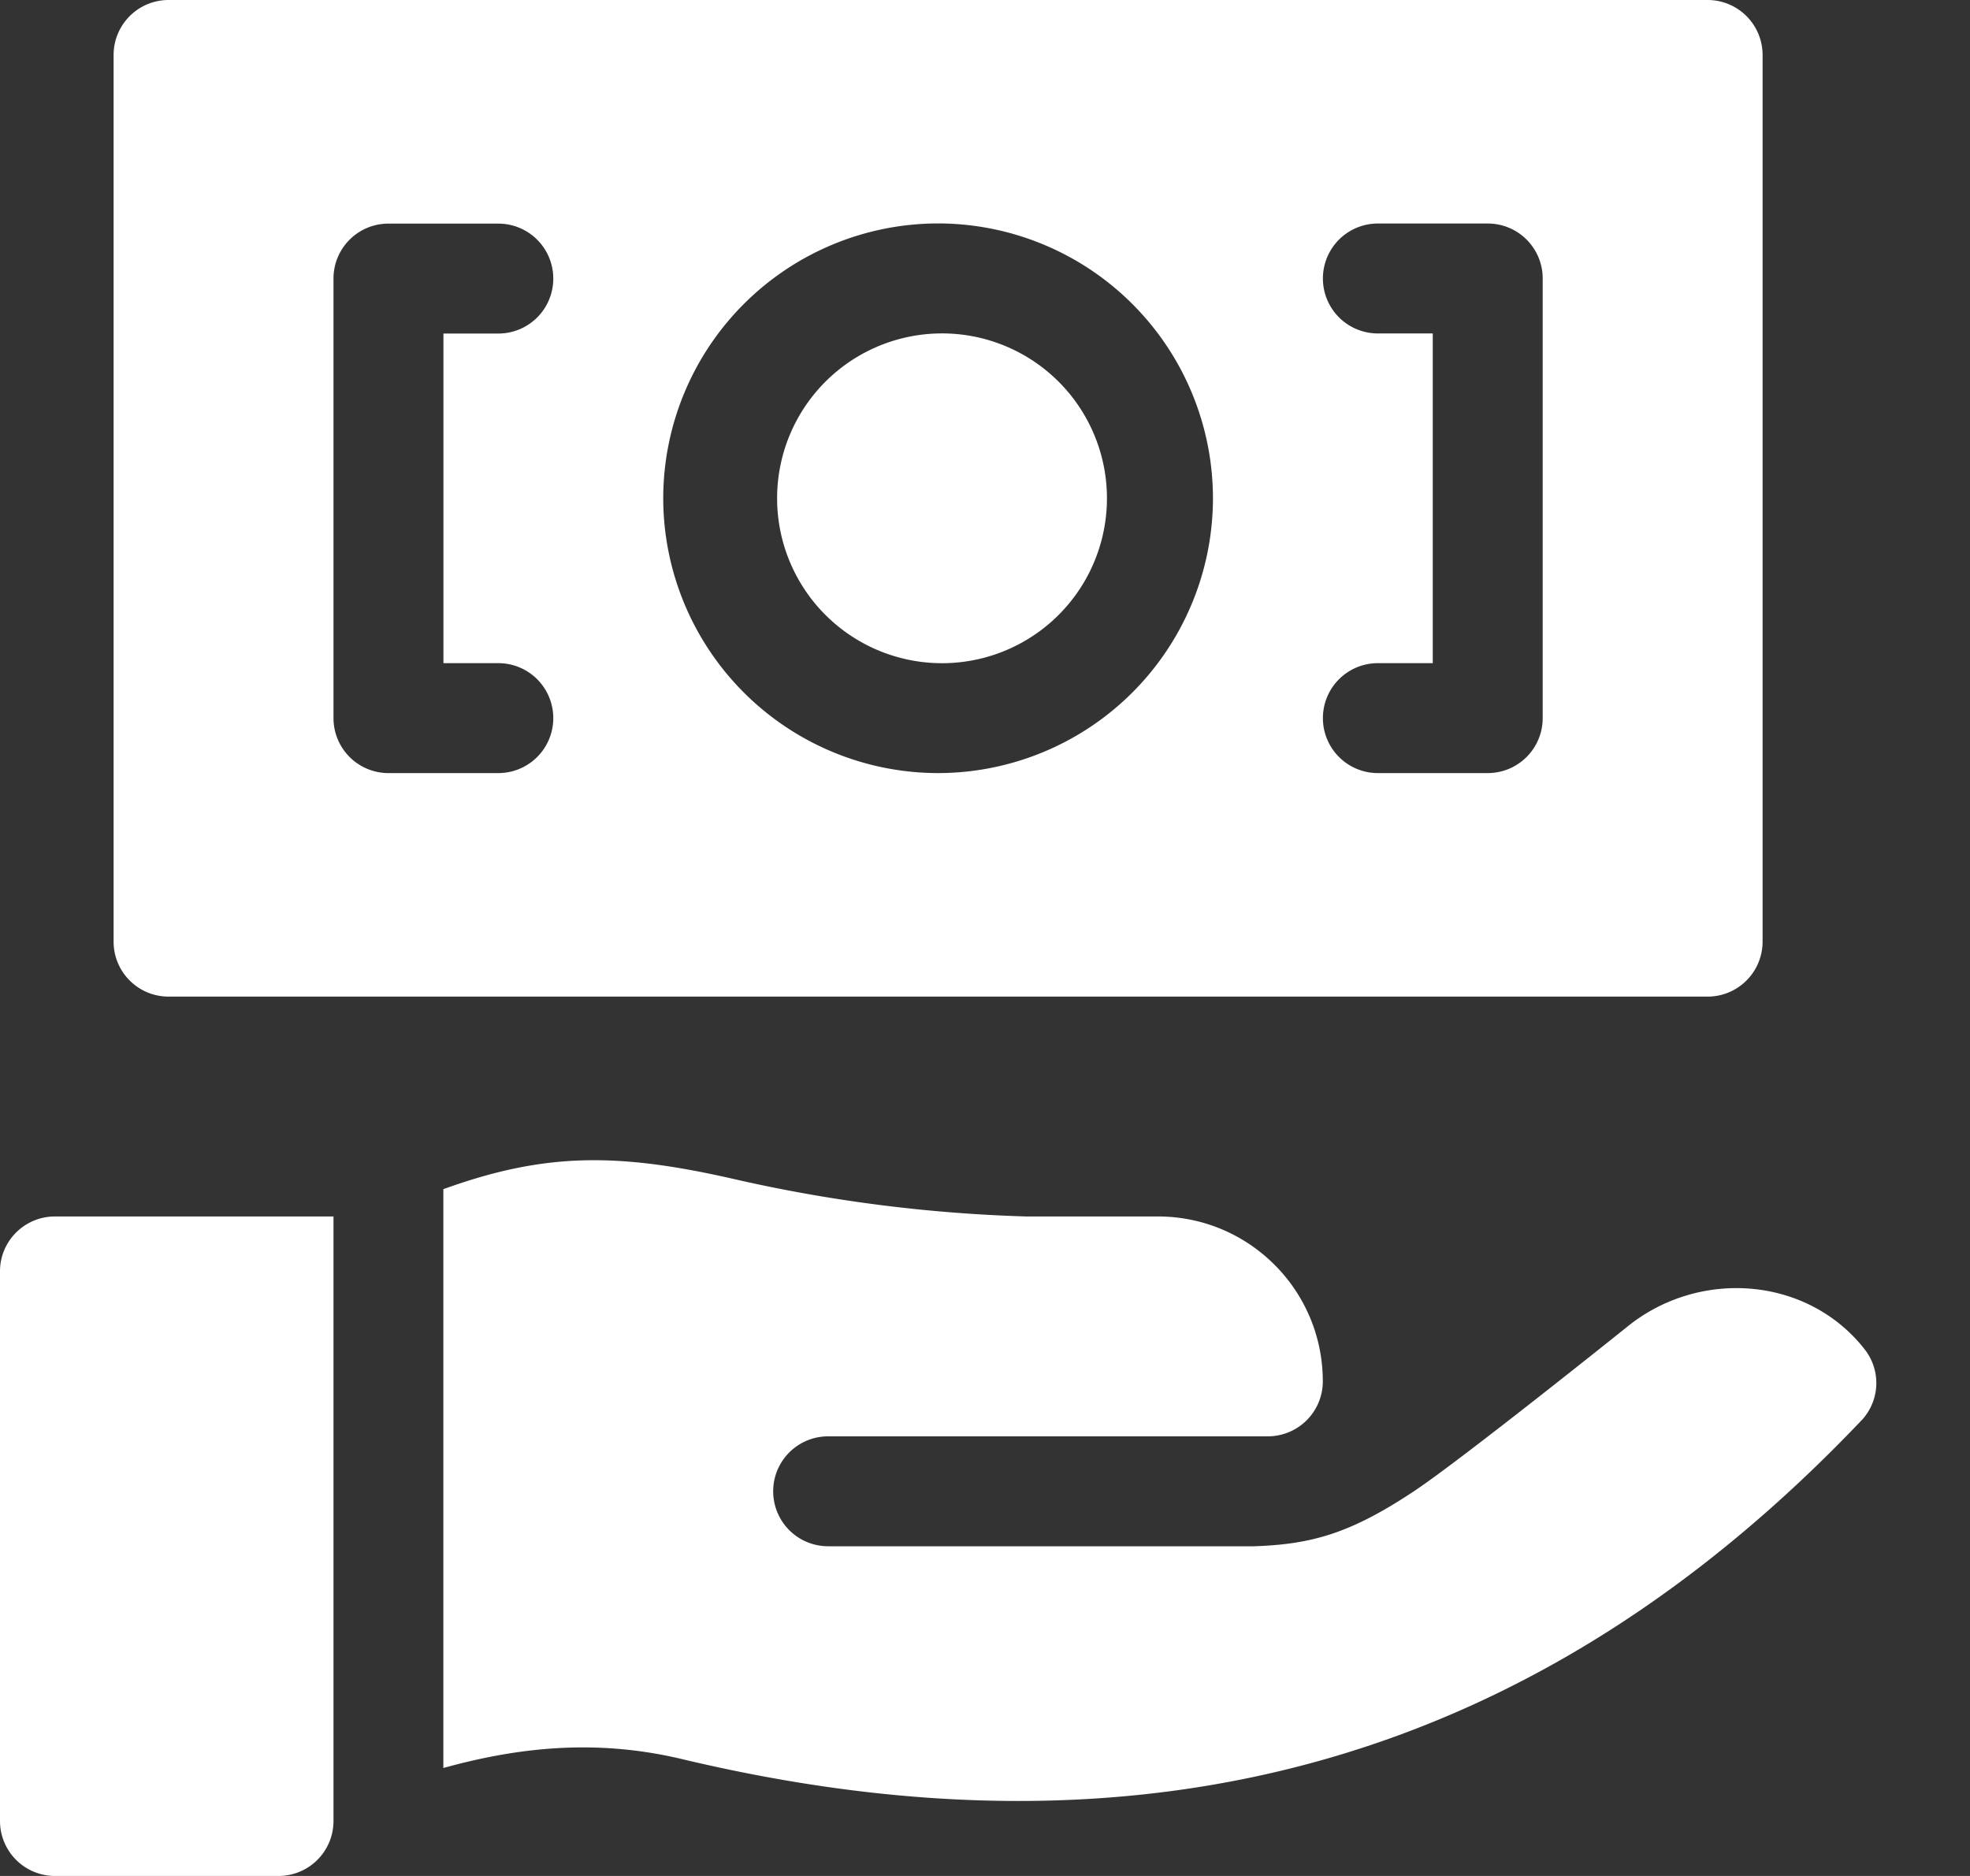 <svg width="21" height="20" fill="none" xmlns="http://www.w3.org/2000/svg">
  <rect width="100%" height="100%" fill="#333333" stroke="none"/>
  <path d="M1.797 0a.586.586 0 0 0-.586.586v9.453c0 .324.262.586.586.586h16.406a.586.586 0 0 0 .586-.586V.586A.586.586 0 0 0 18.203 0H1.797Zm3.515 7.07a.586.586 0 1 1 0 1.172H4.141a.586.586 0 0 1-.586-.586V2.97c0-.324.262-.586.586-.586h1.171a.586.586 0 1 1 0 1.172h-.585V7.07h.585ZM10 8.242a2.933 2.933 0 0 1-2.93-2.93A2.933 2.933 0 0 1 10 2.382a2.933 2.933 0 0 1 2.93 2.93A2.933 2.933 0 0 1 10 8.242Zm6.445-.586a.586.586 0 0 1-.586.586h-1.171a.586.586 0 1 1 0-1.172h.585V3.555h-.585a.586.586 0 1 1 0-1.172h1.171c.324 0 .586.262.586.586v4.687Z" fill="#fff"/>
  <path d="M10 7.07a1.758 1.758 0 1 0 0-3.515 1.758 1.758 0 0 0 0 3.515ZM2.969 20H.586A.586.586 0 0 1 0 19.414v-5.86c0-.323.262-.585.586-.585h2.969v6.445a.586.586 0 0 1-.586.586ZM19.871 14.378l-.015-.019c-.614-.753-1.747-.828-2.504-.219-.053.043-1.779 1.426-2.279 1.758-.673.447-1.085.566-1.703.587H8.828a.586.586 0 0 1 0-1.172h4.688a.586.586 0 0 0 .585-.586c0-.971-.787-1.758-1.757-1.758h-1.405a16.095 16.095 0 0 1-3.093-.394c-1.256-.289-2.033-.29-3.12.103v6.171c.805-.223 1.632-.312 2.544-.095 4.994 1.19 9.136.007 12.58-3.618a.581.581 0 0 0 .021-.758Z" fill="#fff"/>
</svg>
